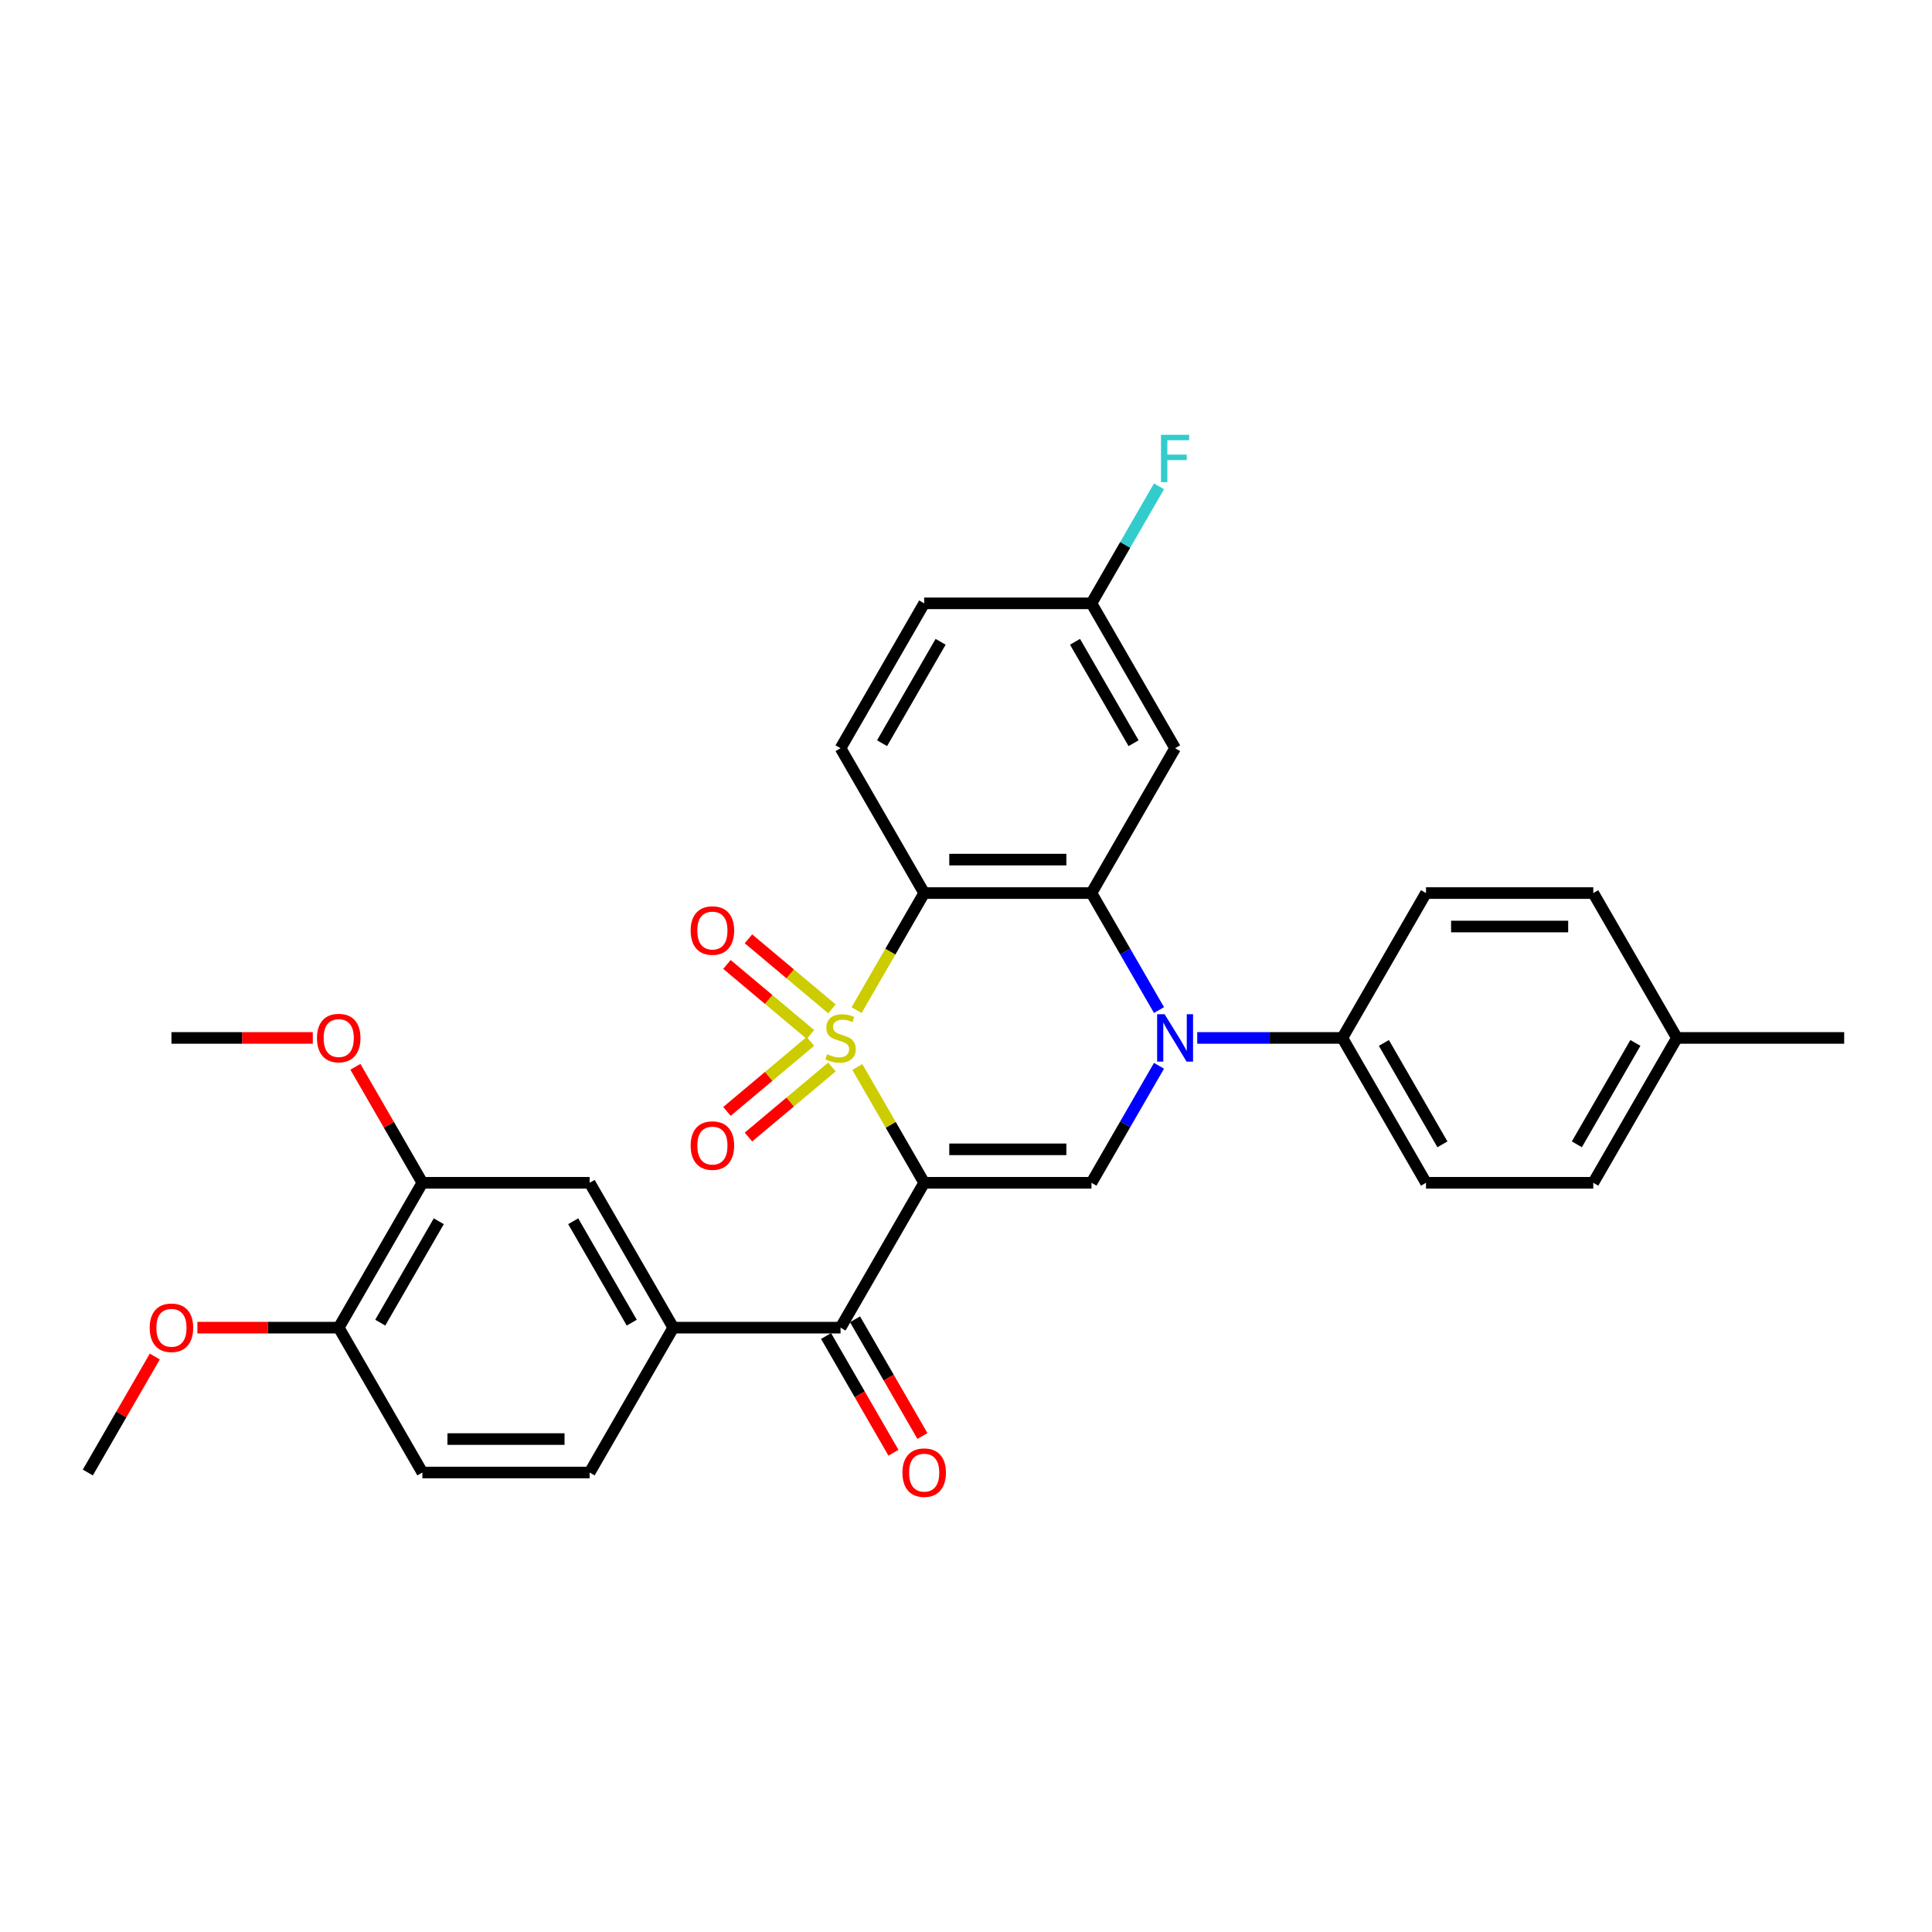 <?xml version='1.0' encoding='iso-8859-1'?>
<svg version='1.1' baseProfile='full'
              xmlns='http://www.w3.org/2000/svg'
                      xmlns:rdkit='http://www.rdkit.org/xml'
                      xmlns:xlink='http://www.w3.org/1999/xlink'
                  xml:space='preserve'
width='1000px' height='1000px' viewBox='0 0 1000 1000'>
<!-- END OF HEADER -->
<rect style='opacity:1.0;fill:#FFFFFF;stroke:none' width='1000' height='1000' x='0' y='0'> </rect>
<path class='bond-0' d='M 443.753,552.278 L 461.054,582.245' style='fill:none;fill-rule:evenodd;stroke:#CCCC00;stroke-width:6px;stroke-linecap:butt;stroke-linejoin:miter;stroke-opacity:1' />
<path class='bond-0' d='M 461.054,582.245 L 478.355,612.211' style='fill:none;fill-rule:evenodd;stroke:#000000;stroke-width:6px;stroke-linecap:butt;stroke-linejoin:miter;stroke-opacity:1' />
<path class='bond-1' d='M 443.373,522.841 L 460.864,492.545' style='fill:none;fill-rule:evenodd;stroke:#CCCC00;stroke-width:6px;stroke-linecap:butt;stroke-linejoin:miter;stroke-opacity:1' />
<path class='bond-1' d='M 460.864,492.545 L 478.355,462.25' style='fill:none;fill-rule:evenodd;stroke:#000000;stroke-width:6px;stroke-linecap:butt;stroke-linejoin:miter;stroke-opacity:1' />
<path class='bond-7' d='M 430.604,522.185 L 409.001,504.058' style='fill:none;fill-rule:evenodd;stroke:#CCCC00;stroke-width:6px;stroke-linecap:butt;stroke-linejoin:miter;stroke-opacity:1' />
<path class='bond-7' d='M 409.001,504.058 L 387.399,485.932' style='fill:none;fill-rule:evenodd;stroke:#FF0000;stroke-width:6px;stroke-linecap:butt;stroke-linejoin:miter;stroke-opacity:1' />
<path class='bond-7' d='M 419.474,535.45 L 397.871,517.323' style='fill:none;fill-rule:evenodd;stroke:#CCCC00;stroke-width:6px;stroke-linecap:butt;stroke-linejoin:miter;stroke-opacity:1' />
<path class='bond-7' d='M 397.871,517.323 L 376.268,499.196' style='fill:none;fill-rule:evenodd;stroke:#FF0000;stroke-width:6px;stroke-linecap:butt;stroke-linejoin:miter;stroke-opacity:1' />
<path class='bond-8' d='M 419.474,539.011 L 397.871,557.138' style='fill:none;fill-rule:evenodd;stroke:#CCCC00;stroke-width:6px;stroke-linecap:butt;stroke-linejoin:miter;stroke-opacity:1' />
<path class='bond-8' d='M 397.871,557.138 L 376.268,575.265' style='fill:none;fill-rule:evenodd;stroke:#FF0000;stroke-width:6px;stroke-linecap:butt;stroke-linejoin:miter;stroke-opacity:1' />
<path class='bond-8' d='M 430.604,552.276 L 409.001,570.403' style='fill:none;fill-rule:evenodd;stroke:#CCCC00;stroke-width:6px;stroke-linecap:butt;stroke-linejoin:miter;stroke-opacity:1' />
<path class='bond-8' d='M 409.001,570.403 L 387.399,588.529' style='fill:none;fill-rule:evenodd;stroke:#FF0000;stroke-width:6px;stroke-linecap:butt;stroke-linejoin:miter;stroke-opacity:1' />
<path class='bond-4' d='M 478.355,612.211 L 564.935,612.211' style='fill:none;fill-rule:evenodd;stroke:#000000;stroke-width:6px;stroke-linecap:butt;stroke-linejoin:miter;stroke-opacity:1' />
<path class='bond-4' d='M 491.342,594.895 L 551.948,594.895' style='fill:none;fill-rule:evenodd;stroke:#000000;stroke-width:6px;stroke-linecap:butt;stroke-linejoin:miter;stroke-opacity:1' />
<path class='bond-5' d='M 478.355,612.211 L 435.065,687.192' style='fill:none;fill-rule:evenodd;stroke:#000000;stroke-width:6px;stroke-linecap:butt;stroke-linejoin:miter;stroke-opacity:1' />
<path class='bond-3' d='M 478.355,462.25 L 564.935,462.25' style='fill:none;fill-rule:evenodd;stroke:#000000;stroke-width:6px;stroke-linecap:butt;stroke-linejoin:miter;stroke-opacity:1' />
<path class='bond-3' d='M 491.342,444.934 L 551.948,444.934' style='fill:none;fill-rule:evenodd;stroke:#000000;stroke-width:6px;stroke-linecap:butt;stroke-linejoin:miter;stroke-opacity:1' />
<path class='bond-10' d='M 478.355,462.25 L 435.065,387.269' style='fill:none;fill-rule:evenodd;stroke:#000000;stroke-width:6px;stroke-linecap:butt;stroke-linejoin:miter;stroke-opacity:1' />
<path class='bond-2' d='M 599.897,522.806 L 582.416,492.528' style='fill:none;fill-rule:evenodd;stroke:#0000FF;stroke-width:6px;stroke-linecap:butt;stroke-linejoin:miter;stroke-opacity:1' />
<path class='bond-2' d='M 582.416,492.528 L 564.935,462.25' style='fill:none;fill-rule:evenodd;stroke:#000000;stroke-width:6px;stroke-linecap:butt;stroke-linejoin:miter;stroke-opacity:1' />
<path class='bond-11' d='M 619.688,537.231 L 657.247,537.231' style='fill:none;fill-rule:evenodd;stroke:#0000FF;stroke-width:6px;stroke-linecap:butt;stroke-linejoin:miter;stroke-opacity:1' />
<path class='bond-11' d='M 657.247,537.231 L 694.805,537.231' style='fill:none;fill-rule:evenodd;stroke:#000000;stroke-width:6px;stroke-linecap:butt;stroke-linejoin:miter;stroke-opacity:1' />
<path class='bond-31' d='M 599.897,551.655 L 582.416,581.933' style='fill:none;fill-rule:evenodd;stroke:#0000FF;stroke-width:6px;stroke-linecap:butt;stroke-linejoin:miter;stroke-opacity:1' />
<path class='bond-31' d='M 582.416,581.933 L 564.935,612.211' style='fill:none;fill-rule:evenodd;stroke:#000000;stroke-width:6px;stroke-linecap:butt;stroke-linejoin:miter;stroke-opacity:1' />
<path class='bond-9' d='M 564.935,462.25 L 608.225,387.269' style='fill:none;fill-rule:evenodd;stroke:#000000;stroke-width:6px;stroke-linecap:butt;stroke-linejoin:miter;stroke-opacity:1' />
<path class='bond-6' d='M 435.065,687.192 L 348.485,687.192' style='fill:none;fill-rule:evenodd;stroke:#000000;stroke-width:6px;stroke-linecap:butt;stroke-linejoin:miter;stroke-opacity:1' />
<path class='bond-14' d='M 427.567,691.521 L 445.008,721.73' style='fill:none;fill-rule:evenodd;stroke:#000000;stroke-width:6px;stroke-linecap:butt;stroke-linejoin:miter;stroke-opacity:1' />
<path class='bond-14' d='M 445.008,721.73 L 462.449,751.938' style='fill:none;fill-rule:evenodd;stroke:#FF0000;stroke-width:6px;stroke-linecap:butt;stroke-linejoin:miter;stroke-opacity:1' />
<path class='bond-14' d='M 442.563,682.863 L 460.004,713.072' style='fill:none;fill-rule:evenodd;stroke:#000000;stroke-width:6px;stroke-linecap:butt;stroke-linejoin:miter;stroke-opacity:1' />
<path class='bond-14' d='M 460.004,713.072 L 477.445,743.28' style='fill:none;fill-rule:evenodd;stroke:#FF0000;stroke-width:6px;stroke-linecap:butt;stroke-linejoin:miter;stroke-opacity:1' />
<path class='bond-12' d='M 348.485,687.192 L 305.195,612.211' style='fill:none;fill-rule:evenodd;stroke:#000000;stroke-width:6px;stroke-linecap:butt;stroke-linejoin:miter;stroke-opacity:1' />
<path class='bond-12' d='M 326.995,684.603 L 296.692,632.116' style='fill:none;fill-rule:evenodd;stroke:#000000;stroke-width:6px;stroke-linecap:butt;stroke-linejoin:miter;stroke-opacity:1' />
<path class='bond-16' d='M 348.485,687.192 L 305.195,762.172' style='fill:none;fill-rule:evenodd;stroke:#000000;stroke-width:6px;stroke-linecap:butt;stroke-linejoin:miter;stroke-opacity:1' />
<path class='bond-32' d='M 608.225,387.269 L 564.935,312.289' style='fill:none;fill-rule:evenodd;stroke:#000000;stroke-width:6px;stroke-linecap:butt;stroke-linejoin:miter;stroke-opacity:1' />
<path class='bond-32' d='M 586.735,384.68 L 556.432,332.194' style='fill:none;fill-rule:evenodd;stroke:#000000;stroke-width:6px;stroke-linecap:butt;stroke-linejoin:miter;stroke-opacity:1' />
<path class='bond-21' d='M 435.065,387.269 L 478.355,312.289' style='fill:none;fill-rule:evenodd;stroke:#000000;stroke-width:6px;stroke-linecap:butt;stroke-linejoin:miter;stroke-opacity:1' />
<path class='bond-21' d='M 456.555,384.68 L 486.858,332.194' style='fill:none;fill-rule:evenodd;stroke:#000000;stroke-width:6px;stroke-linecap:butt;stroke-linejoin:miter;stroke-opacity:1' />
<path class='bond-18' d='M 694.805,537.231 L 738.095,612.211' style='fill:none;fill-rule:evenodd;stroke:#000000;stroke-width:6px;stroke-linecap:butt;stroke-linejoin:miter;stroke-opacity:1' />
<path class='bond-18' d='M 716.295,539.82 L 746.598,592.306' style='fill:none;fill-rule:evenodd;stroke:#000000;stroke-width:6px;stroke-linecap:butt;stroke-linejoin:miter;stroke-opacity:1' />
<path class='bond-19' d='M 694.805,537.231 L 738.095,462.25' style='fill:none;fill-rule:evenodd;stroke:#000000;stroke-width:6px;stroke-linecap:butt;stroke-linejoin:miter;stroke-opacity:1' />
<path class='bond-13' d='M 305.195,612.211 L 218.615,612.211' style='fill:none;fill-rule:evenodd;stroke:#000000;stroke-width:6px;stroke-linecap:butt;stroke-linejoin:miter;stroke-opacity:1' />
<path class='bond-22' d='M 218.615,612.211 L 201.284,582.193' style='fill:none;fill-rule:evenodd;stroke:#000000;stroke-width:6px;stroke-linecap:butt;stroke-linejoin:miter;stroke-opacity:1' />
<path class='bond-22' d='M 201.284,582.193 L 183.952,552.174' style='fill:none;fill-rule:evenodd;stroke:#FF0000;stroke-width:6px;stroke-linecap:butt;stroke-linejoin:miter;stroke-opacity:1' />
<path class='bond-33' d='M 218.615,612.211 L 175.325,687.192' style='fill:none;fill-rule:evenodd;stroke:#000000;stroke-width:6px;stroke-linecap:butt;stroke-linejoin:miter;stroke-opacity:1' />
<path class='bond-33' d='M 227.117,632.116 L 196.814,684.603' style='fill:none;fill-rule:evenodd;stroke:#000000;stroke-width:6px;stroke-linecap:butt;stroke-linejoin:miter;stroke-opacity:1' />
<path class='bond-15' d='M 175.325,687.192 L 218.615,762.172' style='fill:none;fill-rule:evenodd;stroke:#000000;stroke-width:6px;stroke-linecap:butt;stroke-linejoin:miter;stroke-opacity:1' />
<path class='bond-27' d='M 175.325,687.192 L 138.745,687.192' style='fill:none;fill-rule:evenodd;stroke:#000000;stroke-width:6px;stroke-linecap:butt;stroke-linejoin:miter;stroke-opacity:1' />
<path class='bond-27' d='M 138.745,687.192 L 102.165,687.192' style='fill:none;fill-rule:evenodd;stroke:#FF0000;stroke-width:6px;stroke-linecap:butt;stroke-linejoin:miter;stroke-opacity:1' />
<path class='bond-17' d='M 305.195,762.172 L 218.615,762.172' style='fill:none;fill-rule:evenodd;stroke:#000000;stroke-width:6px;stroke-linecap:butt;stroke-linejoin:miter;stroke-opacity:1' />
<path class='bond-17' d='M 292.208,744.856 L 231.602,744.856' style='fill:none;fill-rule:evenodd;stroke:#000000;stroke-width:6px;stroke-linecap:butt;stroke-linejoin:miter;stroke-opacity:1' />
<path class='bond-24' d='M 738.095,612.211 L 824.675,612.211' style='fill:none;fill-rule:evenodd;stroke:#000000;stroke-width:6px;stroke-linecap:butt;stroke-linejoin:miter;stroke-opacity:1' />
<path class='bond-23' d='M 738.095,462.25 L 824.675,462.25' style='fill:none;fill-rule:evenodd;stroke:#000000;stroke-width:6px;stroke-linecap:butt;stroke-linejoin:miter;stroke-opacity:1' />
<path class='bond-23' d='M 751.082,479.566 L 811.688,479.566' style='fill:none;fill-rule:evenodd;stroke:#000000;stroke-width:6px;stroke-linecap:butt;stroke-linejoin:miter;stroke-opacity:1' />
<path class='bond-20' d='M 564.935,312.289 L 478.355,312.289' style='fill:none;fill-rule:evenodd;stroke:#000000;stroke-width:6px;stroke-linecap:butt;stroke-linejoin:miter;stroke-opacity:1' />
<path class='bond-25' d='M 564.935,312.289 L 582.416,282.011' style='fill:none;fill-rule:evenodd;stroke:#000000;stroke-width:6px;stroke-linecap:butt;stroke-linejoin:miter;stroke-opacity:1' />
<path class='bond-25' d='M 582.416,282.011 L 599.897,251.733' style='fill:none;fill-rule:evenodd;stroke:#33CCCC;stroke-width:6px;stroke-linecap:butt;stroke-linejoin:miter;stroke-opacity:1' />
<path class='bond-29' d='M 161.905,537.231 L 125.325,537.231' style='fill:none;fill-rule:evenodd;stroke:#FF0000;stroke-width:6px;stroke-linecap:butt;stroke-linejoin:miter;stroke-opacity:1' />
<path class='bond-29' d='M 125.325,537.231 L 88.745,537.231' style='fill:none;fill-rule:evenodd;stroke:#000000;stroke-width:6px;stroke-linecap:butt;stroke-linejoin:miter;stroke-opacity:1' />
<path class='bond-26' d='M 824.675,462.25 L 867.965,537.231' style='fill:none;fill-rule:evenodd;stroke:#000000;stroke-width:6px;stroke-linecap:butt;stroke-linejoin:miter;stroke-opacity:1' />
<path class='bond-34' d='M 824.675,612.211 L 867.965,537.231' style='fill:none;fill-rule:evenodd;stroke:#000000;stroke-width:6px;stroke-linecap:butt;stroke-linejoin:miter;stroke-opacity:1' />
<path class='bond-34' d='M 816.173,592.306 L 846.476,539.82' style='fill:none;fill-rule:evenodd;stroke:#000000;stroke-width:6px;stroke-linecap:butt;stroke-linejoin:miter;stroke-opacity:1' />
<path class='bond-28' d='M 867.965,537.231 L 954.545,537.231' style='fill:none;fill-rule:evenodd;stroke:#000000;stroke-width:6px;stroke-linecap:butt;stroke-linejoin:miter;stroke-opacity:1' />
<path class='bond-30' d='M 80.117,702.135 L 62.786,732.154' style='fill:none;fill-rule:evenodd;stroke:#FF0000;stroke-width:6px;stroke-linecap:butt;stroke-linejoin:miter;stroke-opacity:1' />
<path class='bond-30' d='M 62.786,732.154 L 45.455,762.172' style='fill:none;fill-rule:evenodd;stroke:#000000;stroke-width:6px;stroke-linecap:butt;stroke-linejoin:miter;stroke-opacity:1' />
<path  class='atom-0' d='M 428.139 545.646
Q 428.416 545.75, 429.558 546.235
Q 430.701 546.72, 431.948 547.031
Q 433.229 547.308, 434.476 547.308
Q 436.797 547.308, 438.147 546.2
Q 439.498 545.057, 439.498 543.083
Q 439.498 541.733, 438.805 540.902
Q 438.147 540.07, 437.108 539.62
Q 436.069 539.17, 434.338 538.65
Q 432.156 537.992, 430.84 537.369
Q 429.558 536.746, 428.623 535.43
Q 427.723 534.114, 427.723 531.897
Q 427.723 528.815, 429.801 526.91
Q 431.913 525.005, 436.069 525.005
Q 438.909 525.005, 442.13 526.356
L 441.333 529.023
Q 438.39 527.811, 436.173 527.811
Q 433.784 527.811, 432.468 528.815
Q 431.152 529.785, 431.186 531.482
Q 431.186 532.798, 431.844 533.594
Q 432.537 534.391, 433.506 534.841
Q 434.511 535.291, 436.173 535.811
Q 438.39 536.503, 439.706 537.196
Q 441.022 537.889, 441.957 539.308
Q 442.926 540.694, 442.926 543.083
Q 442.926 546.477, 440.641 548.313
Q 438.39 550.114, 434.615 550.114
Q 432.433 550.114, 430.771 549.629
Q 429.143 549.179, 427.203 548.382
L 428.139 545.646
' fill='#CCCC00'/>
<path  class='atom-3' d='M 602.805 524.971
L 610.84 537.958
Q 611.636 539.239, 612.918 541.56
Q 614.199 543.88, 614.268 544.018
L 614.268 524.971
L 617.524 524.971
L 617.524 549.49
L 614.165 549.49
L 605.541 535.291
Q 604.537 533.629, 603.463 531.724
Q 602.424 529.819, 602.113 529.231
L 602.113 549.49
L 598.926 549.49
L 598.926 524.971
L 602.805 524.971
' fill='#0000FF'/>
<path  class='atom-8' d='M 357.485 481.647
Q 357.485 475.76, 360.394 472.47
Q 363.304 469.18, 368.741 469.18
Q 374.178 469.18, 377.087 472.47
Q 379.996 475.76, 379.996 481.647
Q 379.996 487.604, 377.052 490.998
Q 374.109 494.357, 368.741 494.357
Q 363.338 494.357, 360.394 490.998
Q 357.485 487.639, 357.485 481.647
M 368.741 491.587
Q 372.481 491.587, 374.49 489.093
Q 376.533 486.565, 376.533 481.647
Q 376.533 476.833, 374.49 474.409
Q 372.481 471.95, 368.741 471.95
Q 365 471.95, 362.957 474.374
Q 360.949 476.799, 360.949 481.647
Q 360.949 486.6, 362.957 489.093
Q 365 491.587, 368.741 491.587
' fill='#FF0000'/>
<path  class='atom-9' d='M 357.485 592.952
Q 357.485 587.065, 360.394 583.775
Q 363.304 580.485, 368.741 580.485
Q 374.178 580.485, 377.087 583.775
Q 379.996 587.065, 379.996 592.952
Q 379.996 598.909, 377.052 602.303
Q 374.109 605.662, 368.741 605.662
Q 363.338 605.662, 360.394 602.303
Q 357.485 598.944, 357.485 592.952
M 368.741 602.892
Q 372.481 602.892, 374.49 600.398
Q 376.533 597.87, 376.533 592.952
Q 376.533 588.139, 374.49 585.714
Q 372.481 583.255, 368.741 583.255
Q 365 583.255, 362.957 585.68
Q 360.949 588.104, 360.949 592.952
Q 360.949 597.905, 362.957 600.398
Q 365 602.892, 368.741 602.892
' fill='#FF0000'/>
<path  class='atom-15' d='M 467.1 762.241
Q 467.1 756.354, 470.009 753.064
Q 472.918 749.774, 478.355 749.774
Q 483.792 749.774, 486.701 753.064
Q 489.61 756.354, 489.61 762.241
Q 489.61 768.198, 486.667 771.592
Q 483.723 774.951, 478.355 774.951
Q 472.952 774.951, 470.009 771.592
Q 467.1 768.233, 467.1 762.241
M 478.355 772.181
Q 482.095 772.181, 484.104 769.687
Q 486.147 767.159, 486.147 762.241
Q 486.147 757.428, 484.104 755.003
Q 482.095 752.544, 478.355 752.544
Q 474.615 752.544, 472.571 754.969
Q 470.563 757.393, 470.563 762.241
Q 470.563 767.194, 472.571 769.687
Q 474.615 772.181, 478.355 772.181
' fill='#FF0000'/>
<path  class='atom-23' d='M 164.069 537.3
Q 164.069 531.412, 166.978 528.122
Q 169.887 524.832, 175.325 524.832
Q 180.762 524.832, 183.671 528.122
Q 186.58 531.412, 186.58 537.3
Q 186.58 543.257, 183.636 546.65
Q 180.693 550.01, 175.325 550.01
Q 169.922 550.01, 166.978 546.65
Q 164.069 543.291, 164.069 537.3
M 175.325 547.239
Q 179.065 547.239, 181.074 544.746
Q 183.117 542.218, 183.117 537.3
Q 183.117 532.486, 181.074 530.062
Q 179.065 527.603, 175.325 527.603
Q 171.584 527.603, 169.541 530.027
Q 167.532 532.451, 167.532 537.3
Q 167.532 542.252, 169.541 544.746
Q 171.584 547.239, 175.325 547.239
' fill='#FF0000'/>
<path  class='atom-26' d='M 600.935 225.049
L 615.515 225.049
L 615.515 227.854
L 604.225 227.854
L 604.225 235.3
L 614.268 235.3
L 614.268 238.139
L 604.225 238.139
L 604.225 249.568
L 600.935 249.568
L 600.935 225.049
' fill='#33CCCC'/>
<path  class='atom-28' d='M 77.489 687.261
Q 77.489 681.373, 80.398 678.083
Q 83.307 674.793, 88.745 674.793
Q 94.182 674.793, 97.091 678.083
Q 100 681.373, 100 687.261
Q 100 693.218, 97.056 696.612
Q 94.113 699.971, 88.745 699.971
Q 83.342 699.971, 80.398 696.612
Q 77.489 693.252, 77.489 687.261
M 88.745 697.2
Q 92.485 697.2, 94.493 694.707
Q 96.537 692.179, 96.537 687.261
Q 96.537 682.447, 94.493 680.023
Q 92.485 677.564, 88.745 677.564
Q 85.004 677.564, 82.961 679.988
Q 80.952 682.412, 80.952 687.261
Q 80.952 692.213, 82.961 694.707
Q 85.004 697.2, 88.745 697.2
' fill='#FF0000'/>
</svg>
